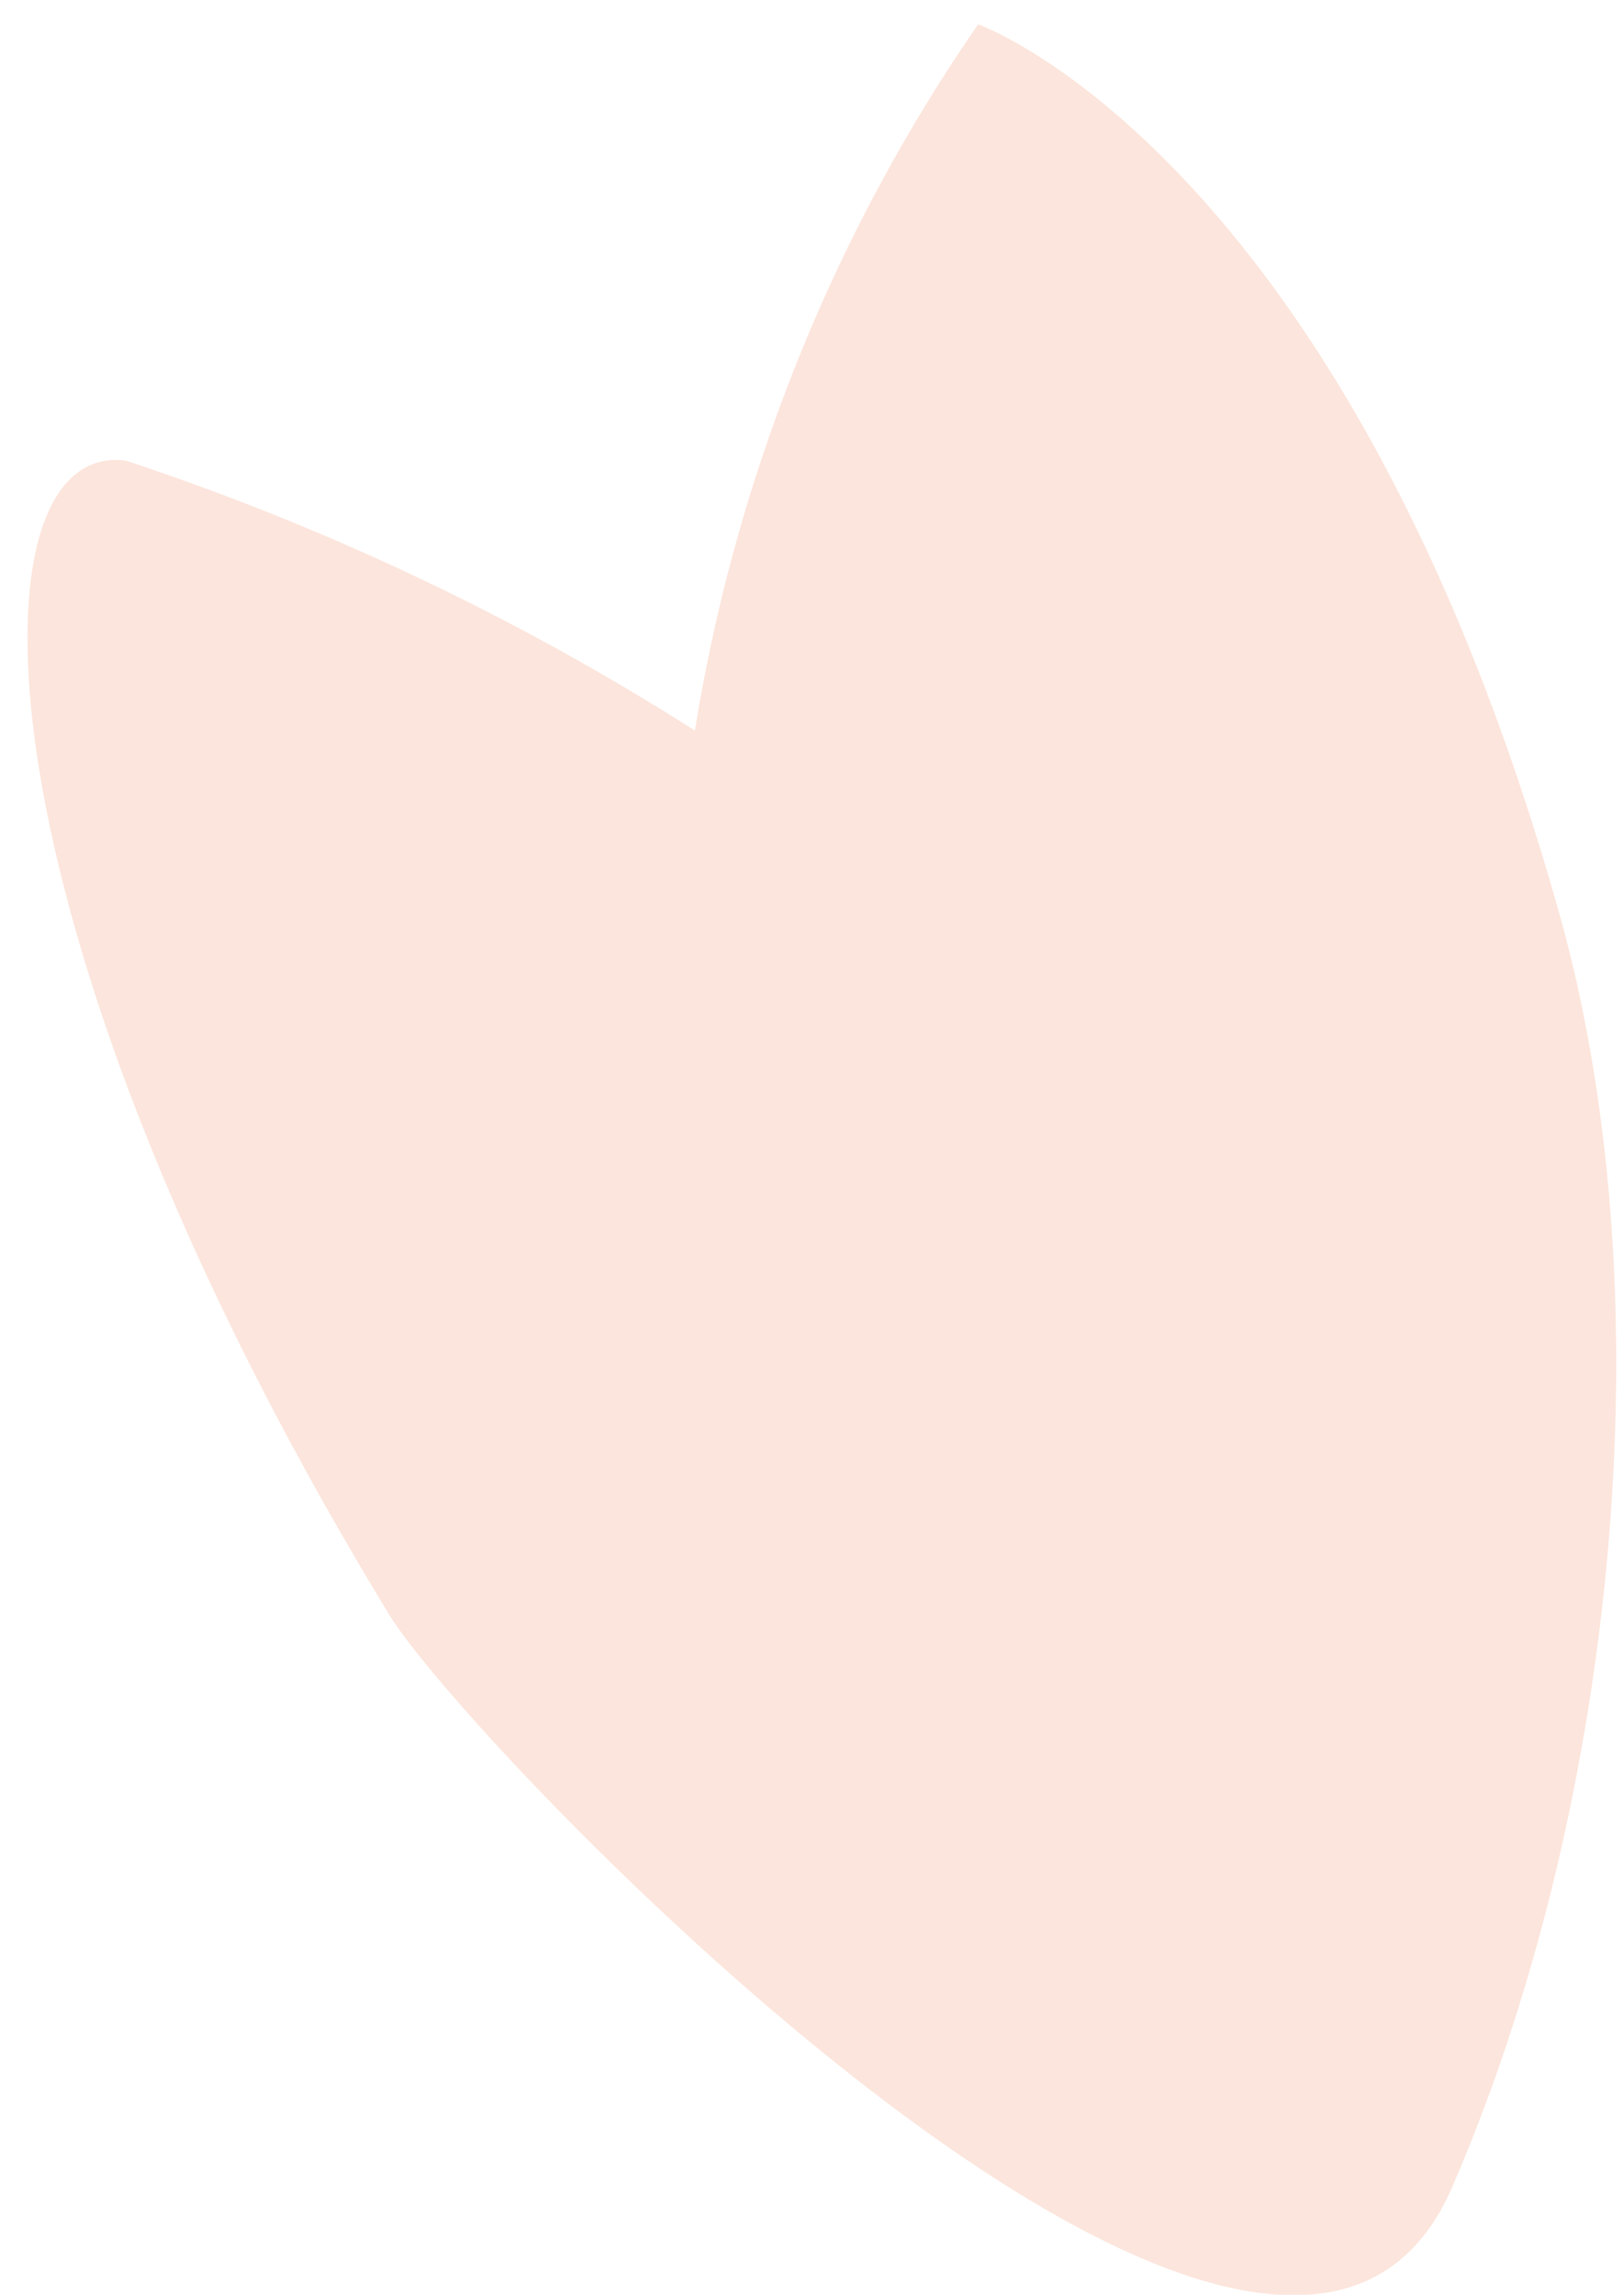 <svg width="46" height="65" viewBox="0 0 46 65" xmlns="http://www.w3.org/2000/svg">
    <path d="M41.13 61.956c4.631-10.698 6.113-25.162 3.023-36.13C38.108 4.37 27.708.69 27.708.69c-4.1 5.916-6.868 12.818-8.024 20.004a72.305 72.305 0 0 0-16.113-7.644c-4.548-.625-4.498 13.054 7.454 32.687 2.3 3.779 25.174 27.612 30.105 16.22" fill="#FCE5DC" fill-rule="evenodd"/>
</svg>

